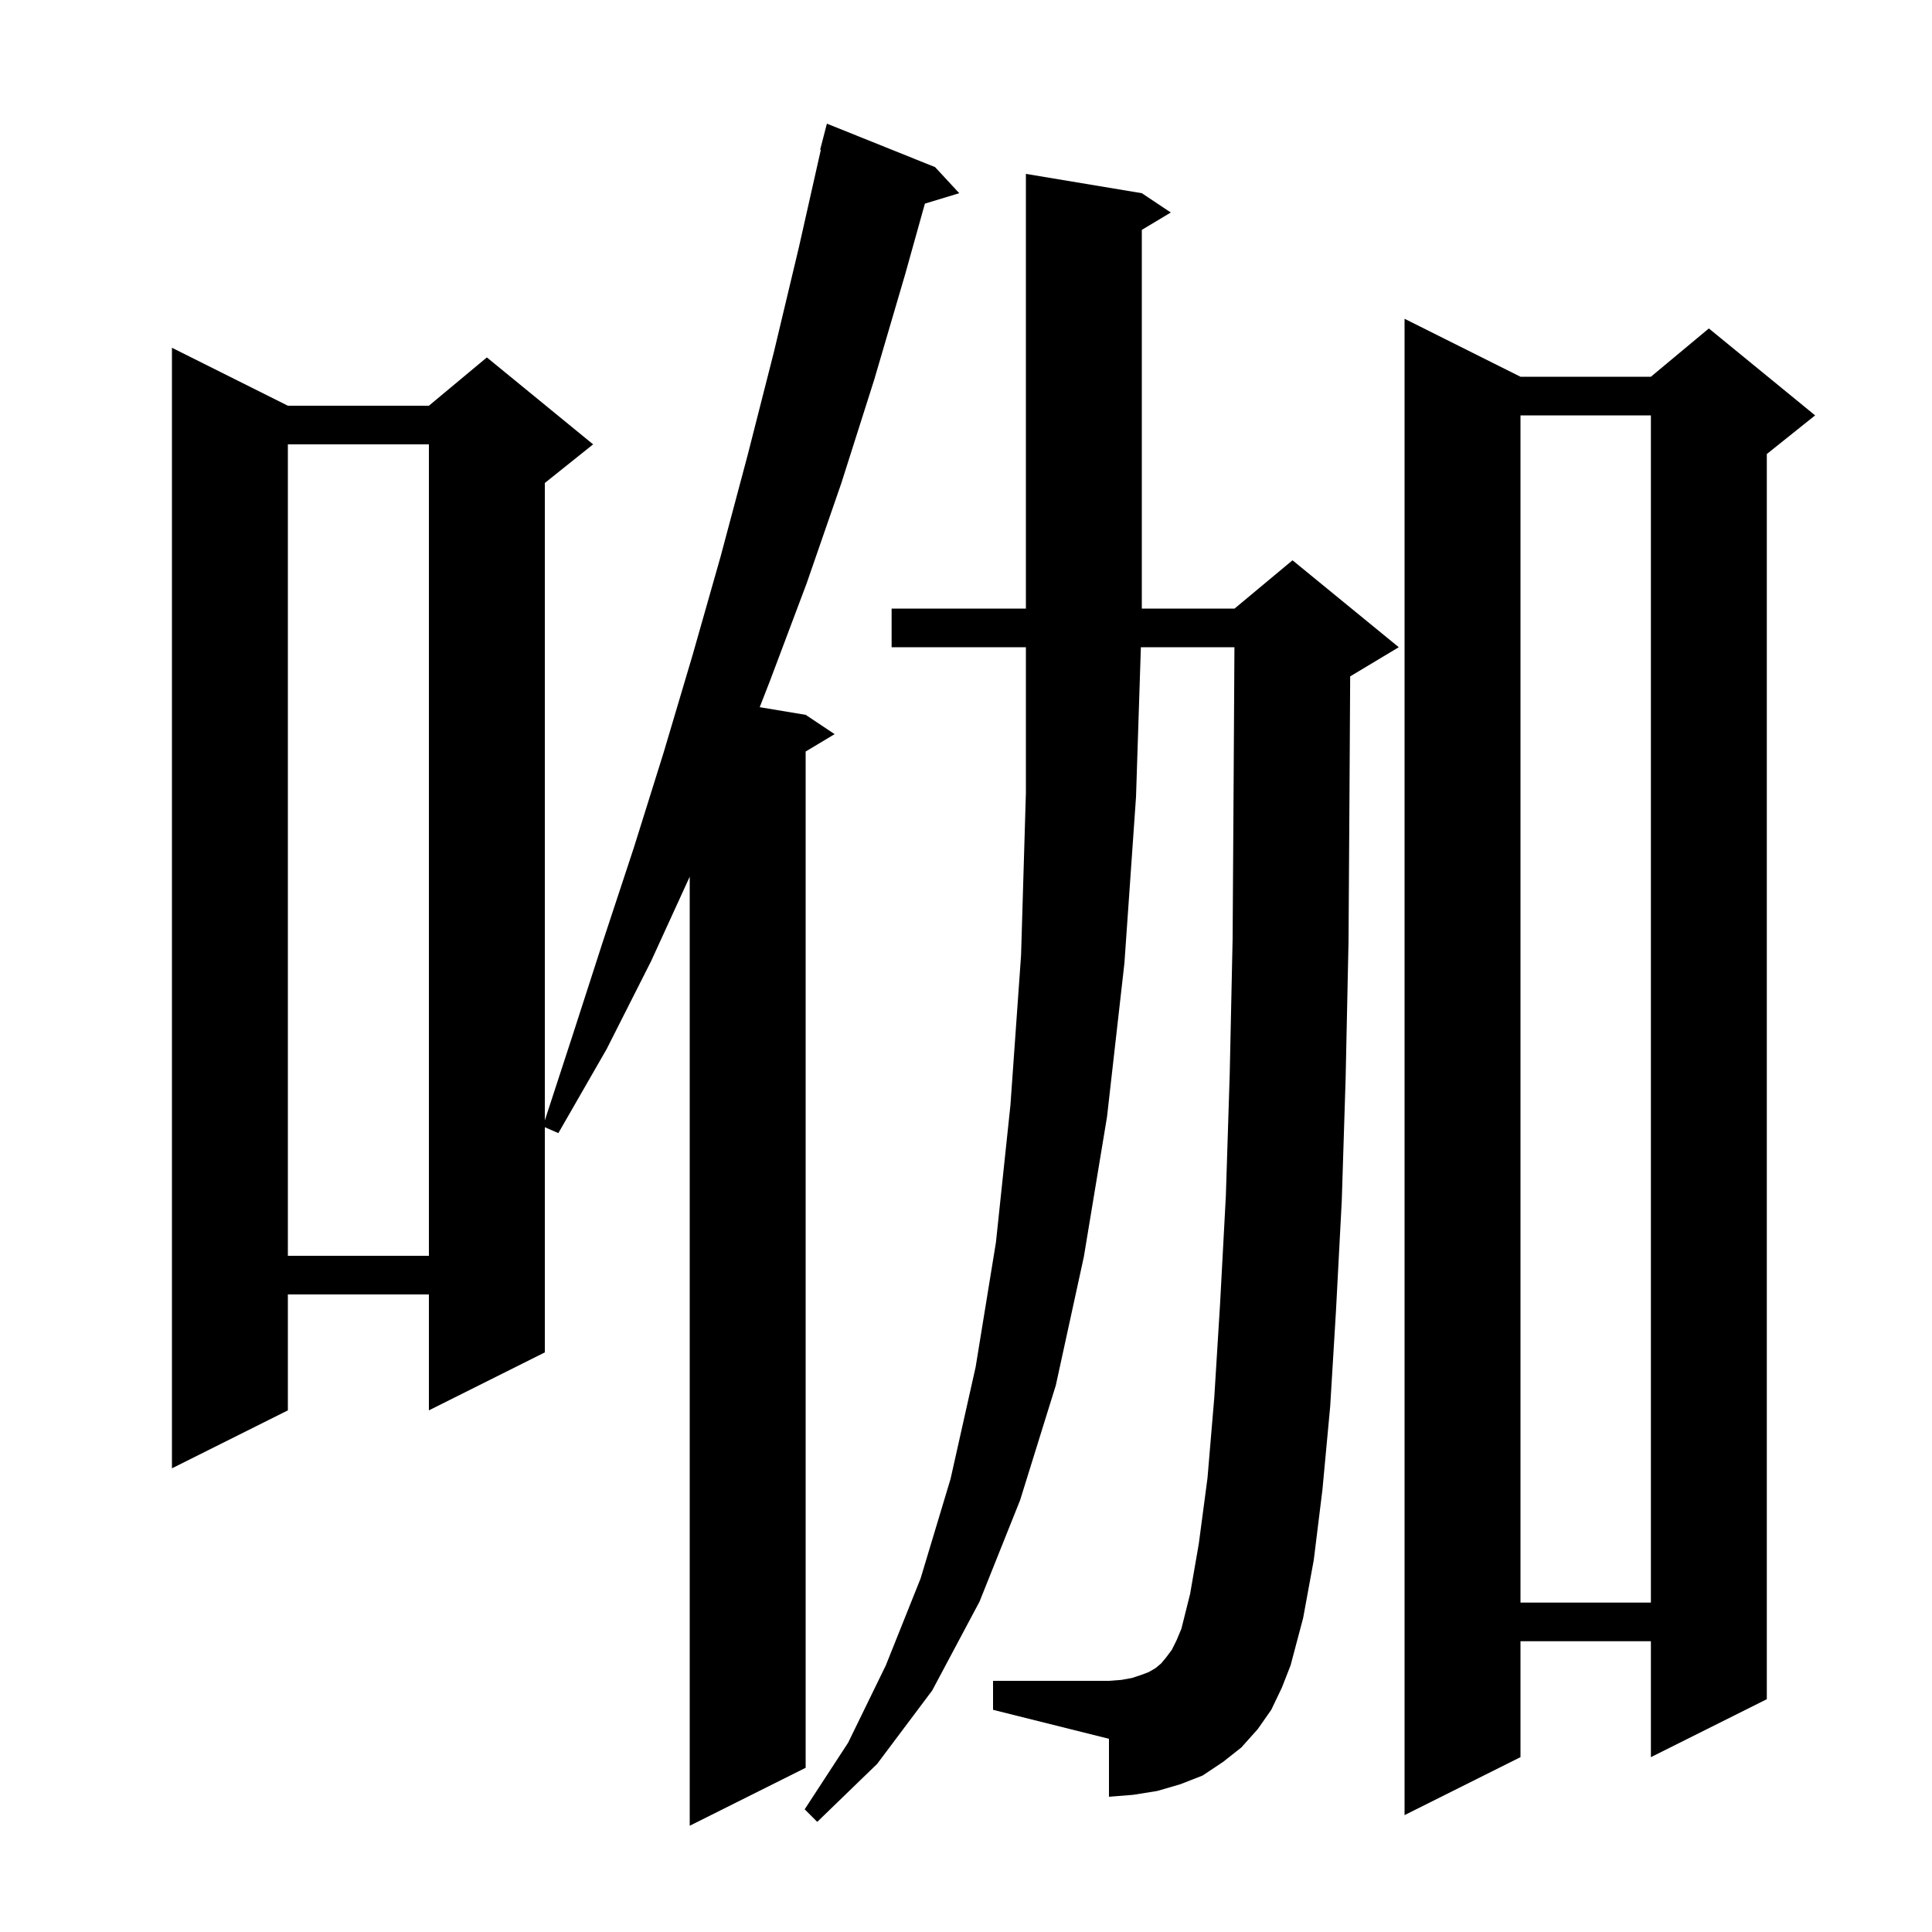 <svg xmlns="http://www.w3.org/2000/svg" xmlns:xlink="http://www.w3.org/1999/xlink" version="1.1" baseProfile="full" viewBox="0 0 200 200" width="200" height="200"><g fill="currentColor"><path d="M 96.8 17.3 L 99.3 20.0 L 95.745 21.079 L 93.7 28.4 L 90.5 39.3 L 87.1 50.0 L 83.5 60.4 L 79.7 70.5 L 78.644 73.207 L 83.4 74.0 L 86.4 76.0 L 83.4 77.8 L 83.4 183.0 L 71.4 189.0 L 71.4 90.756 L 67.4 99.5 L 62.8 108.6 L 57.8 117.3 L 56.4 116.688 L 56.4 140.0 L 44.4 146.0 L 44.4 134.0 L 29.8 134.0 L 29.8 146.0 L 17.8 152.0 L 17.8 36.0 L 29.8 42.0 L 44.4 42.0 L 50.4 37.0 L 61.4 46.0 L 56.4 50.0 L 56.4 115.987 L 59.3 107.1 L 62.4 97.5 L 65.6 87.8 L 68.7 77.9 L 71.7 67.8 L 74.6 57.6 L 77.4 47.1 L 80.1 36.5 L 82.7 25.6 L 84.972 15.511 L 84.9 15.5 L 85.6 12.8 Z M 131.6 177.0 L 130.2 179.0 L 128.5 180.9 L 126.6 182.4 L 124.5 183.8 L 122.2 184.7 L 119.8 185.4 L 117.3 185.8 L 114.8 186.0 L 114.8 180.0 L 102.8 177.0 L 102.8 174.0 L 114.8 174.0 L 116.1 173.9 L 117.2 173.7 L 118.1 173.4 L 118.9 173.1 L 119.6 172.7 L 120.2 172.2 L 120.7 171.6 L 121.3 170.8 L 121.8 169.8 L 122.3 168.6 L 123.2 165.0 L 124.1 159.8 L 125.0 153.0 L 125.7 144.7 L 126.3 135.0 L 126.9 123.8 L 127.3 111.2 L 127.6 97.2 L 127.7 81.8 L 127.788 67.0 L 118.103 67.0 L 117.6 82.5 L 116.4 99.7 L 114.6 115.6 L 112.2 130.1 L 109.3 143.4 L 105.6 155.3 L 101.4 165.8 L 96.5 175.0 L 90.8 182.6 L 84.6 188.6 L 83.3 187.3 L 87.8 180.4 L 91.7 172.4 L 95.3 163.4 L 98.4 153.1 L 101.0 141.5 L 103.1 128.6 L 104.6 114.4 L 105.7 98.9 L 106.2 82.1 L 106.2 67.0 L 92.3 67.0 L 92.3 63.0 L 106.2 63.0 L 106.2 18.0 L 118.2 20.0 L 121.2 22.0 L 118.2 23.8 L 118.2 63.0 L 127.8 63.0 L 133.8 58.0 L 144.8 67.0 L 139.8 70.0 L 139.77 70.012 L 139.7 81.9 L 139.6 97.4 L 139.3 111.6 L 138.9 124.3 L 138.3 135.7 L 137.7 145.6 L 136.9 154.2 L 136.0 161.5 L 134.9 167.5 L 133.6 172.4 L 132.7 174.7 Z M 157.4 39.0 L 170.9 39.0 L 176.9 34.0 L 187.9 43.0 L 182.9 47.0 L 182.9 175.9 L 170.9 181.9 L 170.9 169.9 L 157.4 169.9 L 157.4 181.9 L 145.4 187.9 L 145.4 33.0 Z M 157.4 43.0 L 157.4 165.9 L 170.9 165.9 L 170.9 43.0 Z M 29.8 46.0 L 29.8 130.0 L 44.4 130.0 L 44.4 46.0 Z "/></g></svg>